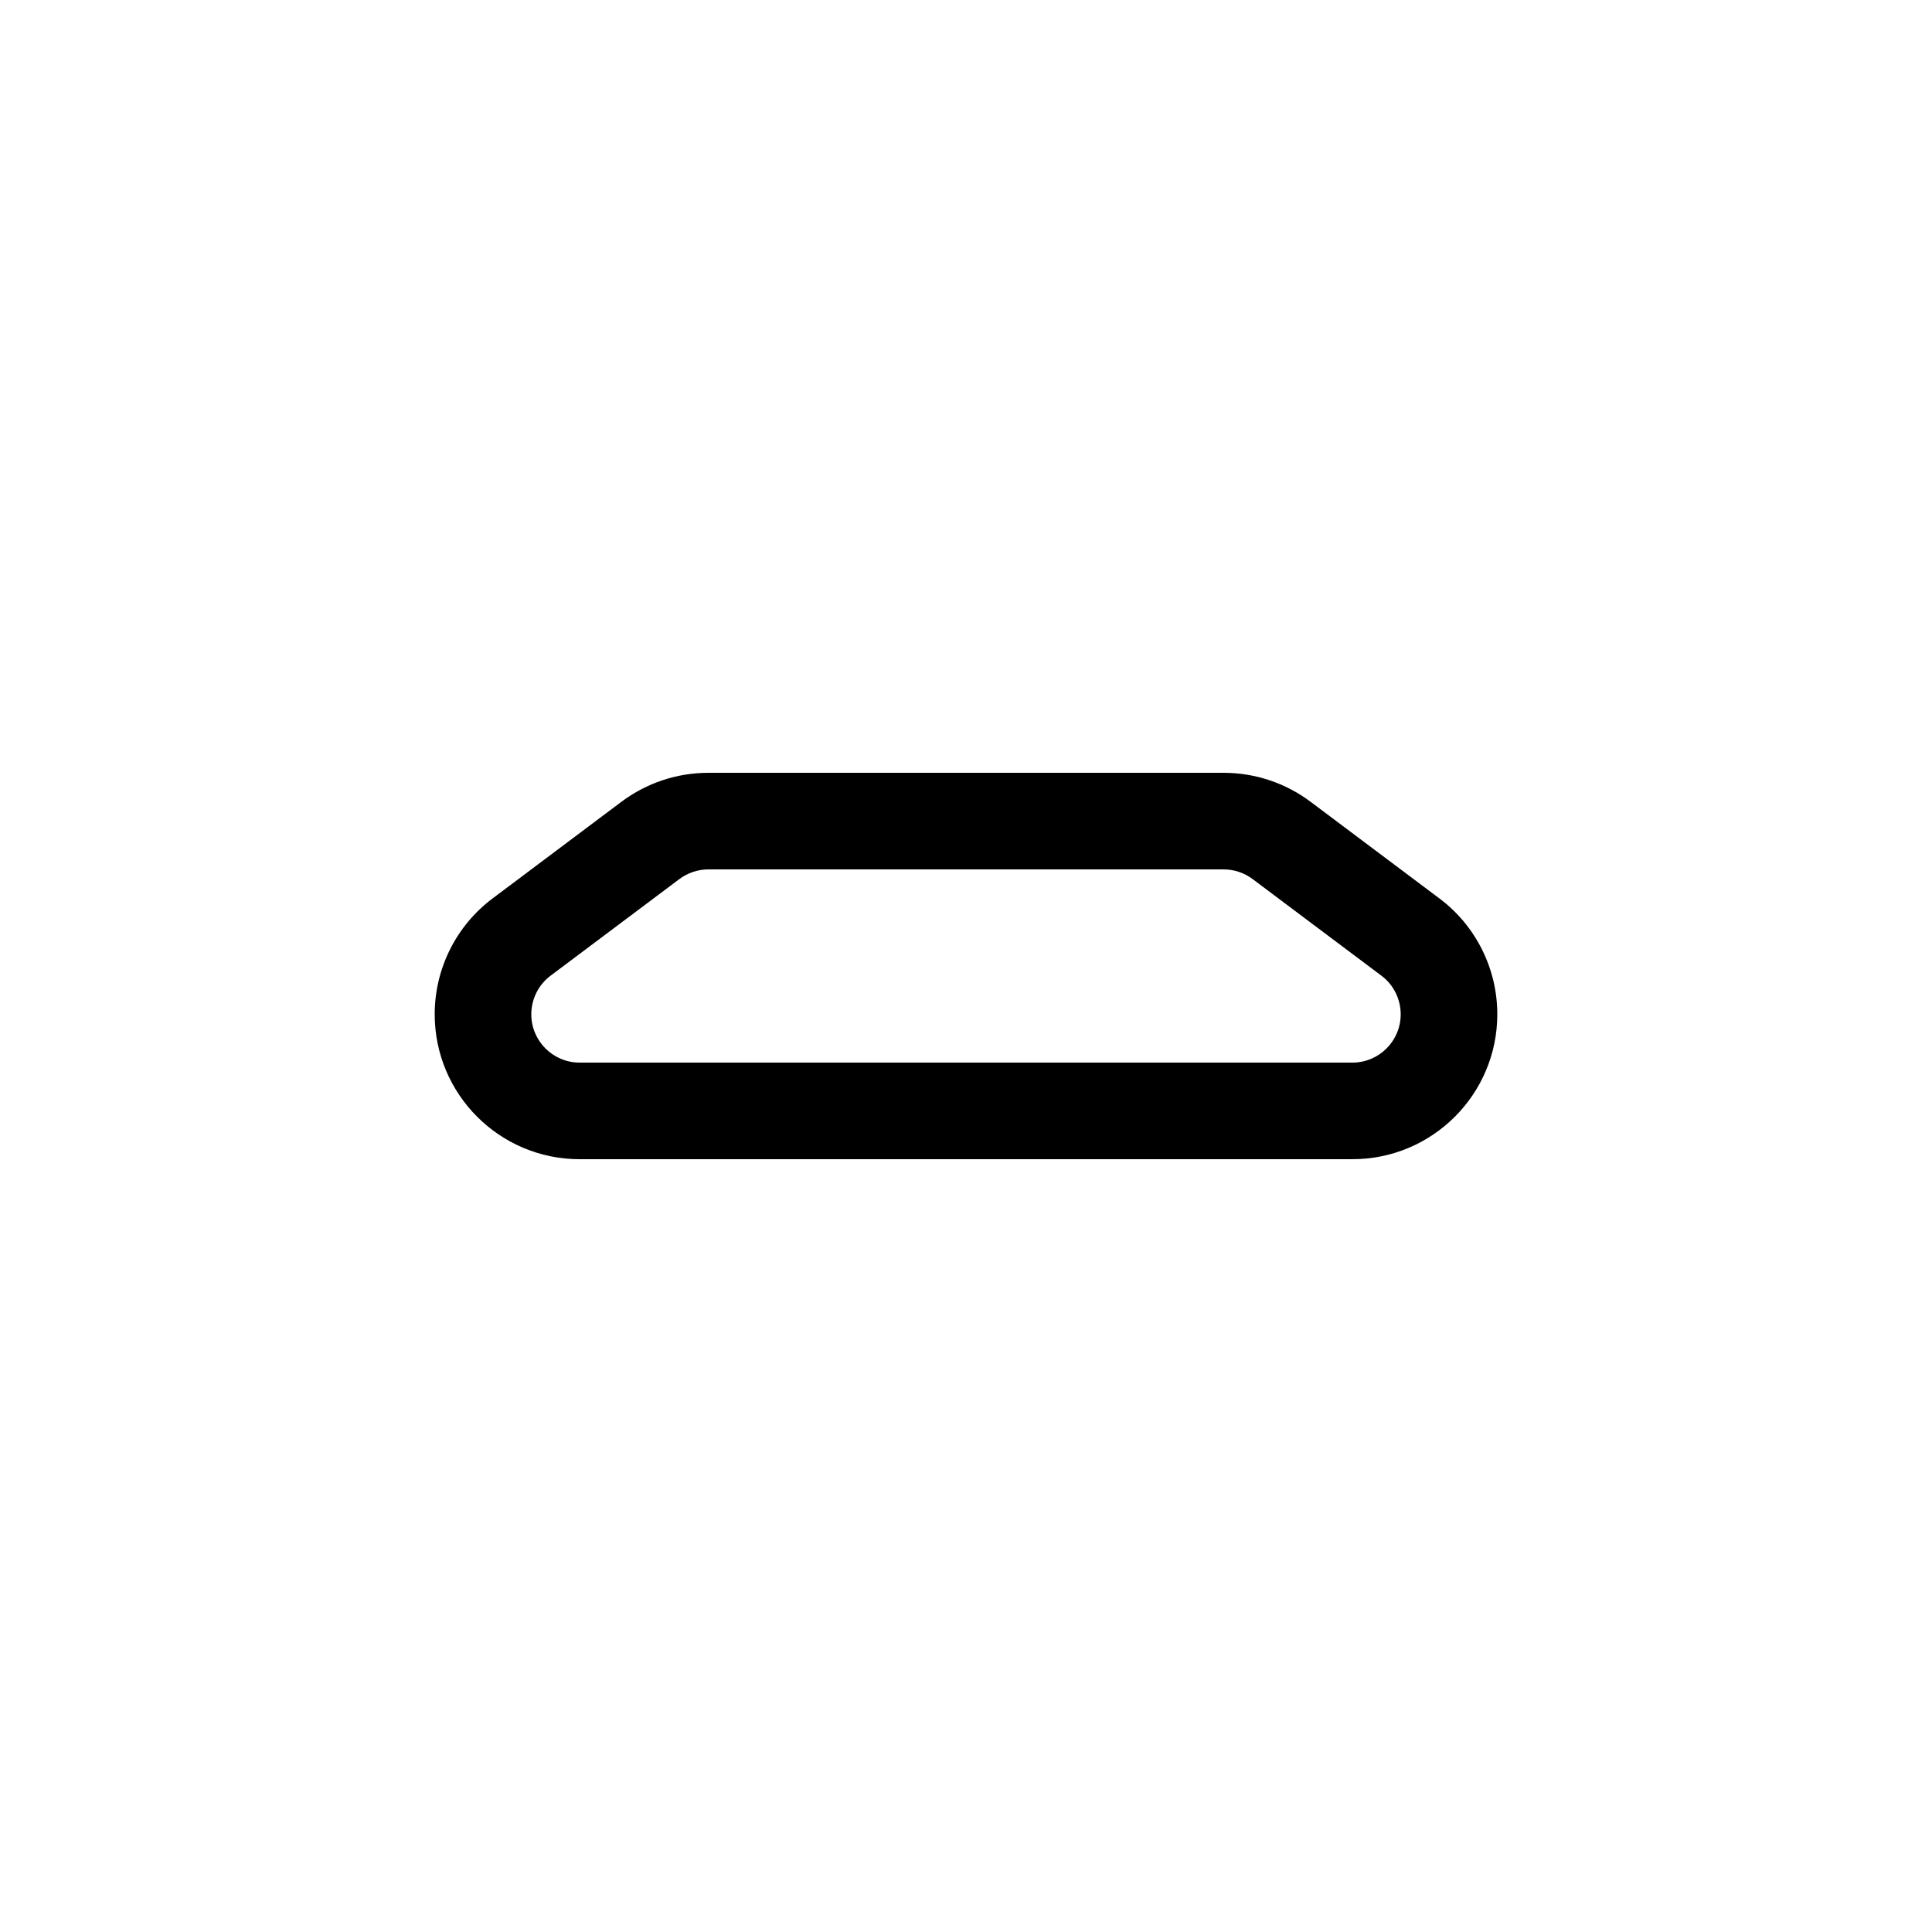 <svg xmlns="http://www.w3.org/2000/svg" viewBox="0 0 20 20" fill="none"><path d="M6.433 8.3C6.693 8.105 7.009 8 7.333 8H12.667C12.991 8 13.307 8.105 13.567 8.3L14.9 9.3C15.278 9.583 15.5 10.028 15.5 10.5C15.5 11.328 14.828 12 14 12H6C5.172 12 4.5 11.328 4.5 10.5C4.5 10.028 4.722 9.583 5.1 9.3L6.433 8.3ZM7.333 9C7.225 9 7.12 9.035 7.033 9.1L5.7 10.1C5.574 10.194 5.5 10.343 5.5 10.5C5.5 10.776 5.724 11 6 11H14C14.276 11 14.5 10.776 14.5 10.5C14.5 10.343 14.426 10.194 14.3 10.1L12.967 9.1C12.88 9.035 12.775 9 12.667 9H7.333Z" fill="currentColor"/></svg>